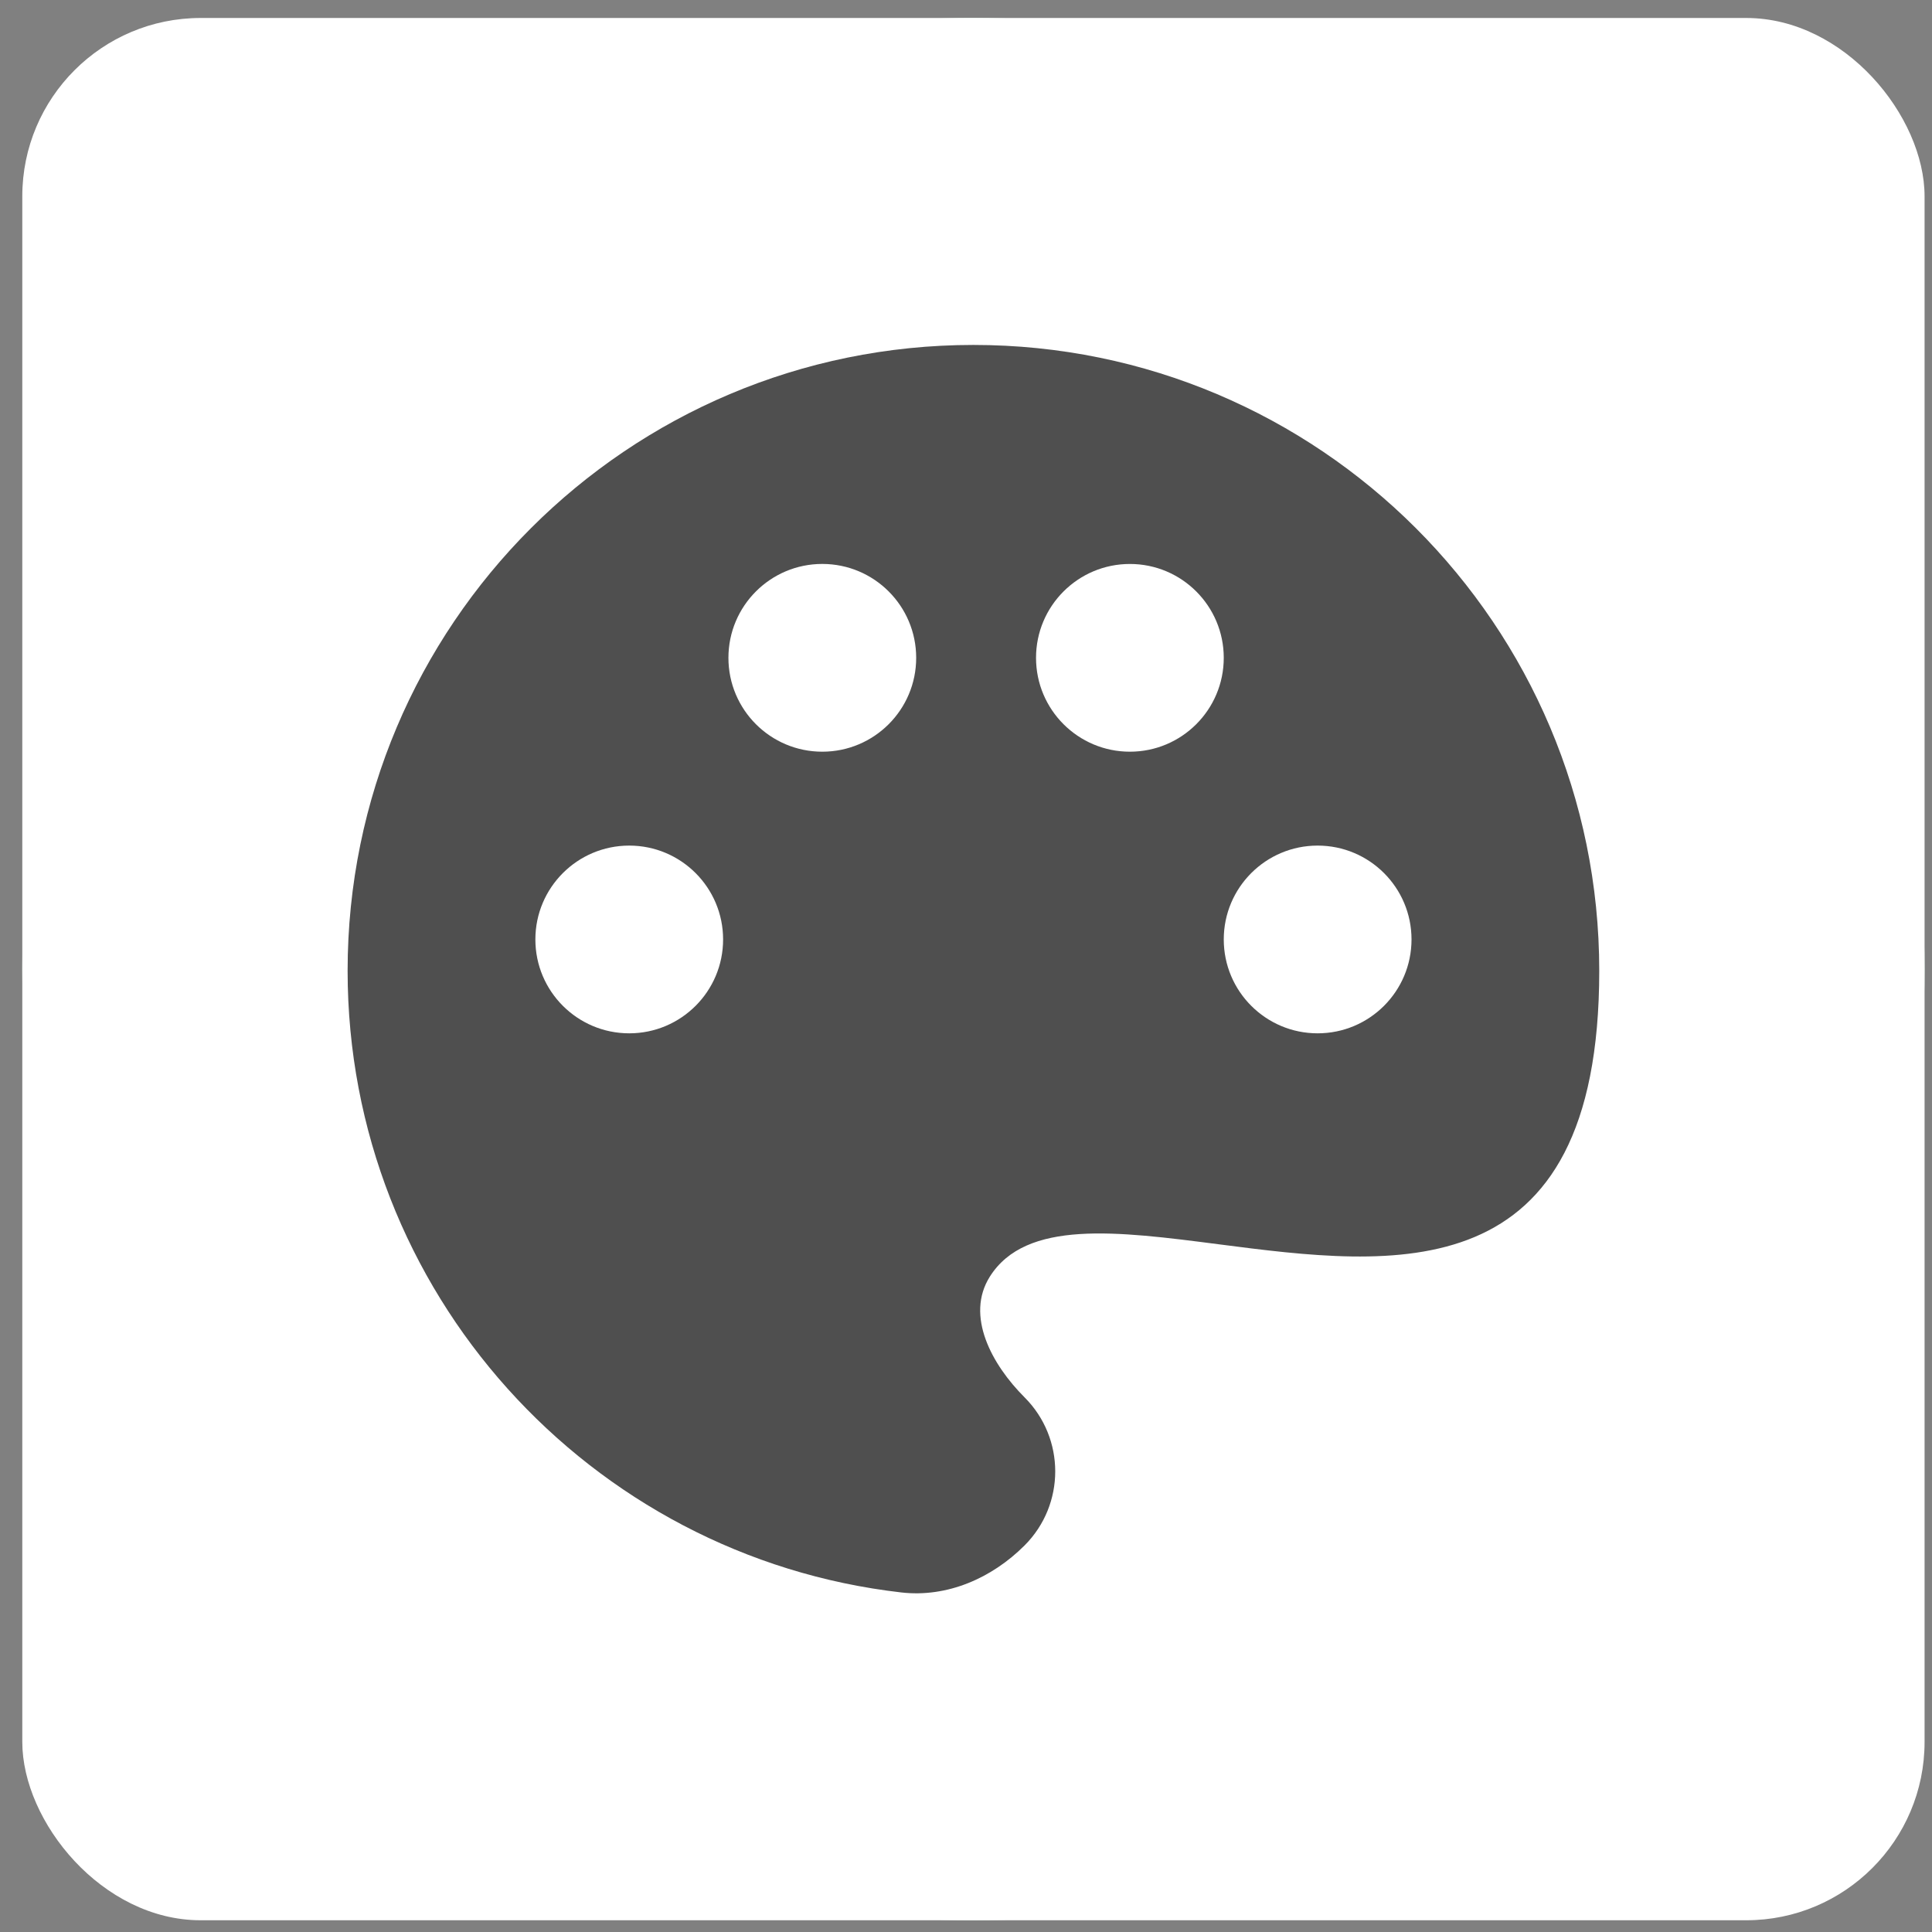 <svg xmlns="http://www.w3.org/2000/svg" width="65" height="65" viewBox="0 0 65 65" fill="none">
<rect x="0" y="0" width="65" height="65" fill="#808080" stroke="none"/>
<circle cx="32.75" cy="32.605" r="32" fill="#DCFCE7"/>
<rect x="0.75" y="0.605" width="64" height="64" rx="6" fill="white"/>
<path fill-rule="evenodd" clip-rule="evenodd" d="M30.322 53.576C19.837 52.372 11.695 43.467 11.695 32.66C11.695 21.031 21.122 11.605 32.75 11.605C44.378 11.605 53.805 21.031 53.805 32.66C53.805 43.517 46.893 42.624 40.99 41.861C37.585 41.421 34.516 41.025 33.302 42.951C32.471 44.268 33.369 45.911 34.47 47.012C35.846 48.388 35.846 50.619 34.47 51.995C33.369 53.096 31.869 53.754 30.322 53.576ZM30.824 22.132C30.824 23.876 29.41 25.29 27.665 25.29C25.921 25.29 24.507 23.876 24.507 22.132C24.507 20.387 25.921 18.973 27.665 18.973C29.41 18.973 30.824 20.387 30.824 22.132ZM21.17 34.765C22.914 34.765 24.328 33.351 24.328 31.607C24.328 29.863 22.914 28.449 21.17 28.449C19.426 28.449 18.012 29.863 18.012 31.607C18.012 33.351 19.426 34.765 21.17 34.765ZM44.33 34.765C46.075 34.765 47.489 33.351 47.489 31.607C47.489 29.863 46.075 28.449 44.33 28.449C42.586 28.449 41.172 29.863 41.172 31.607C41.172 33.351 42.586 34.765 44.33 34.765ZM38.014 25.29C39.758 25.29 41.172 23.876 41.172 22.132C41.172 20.388 39.758 18.974 38.014 18.974C36.27 18.974 34.856 20.388 34.856 22.132C34.856 23.876 36.27 25.29 38.014 25.29Z" fill="#4F4F4F"/>
</svg>
